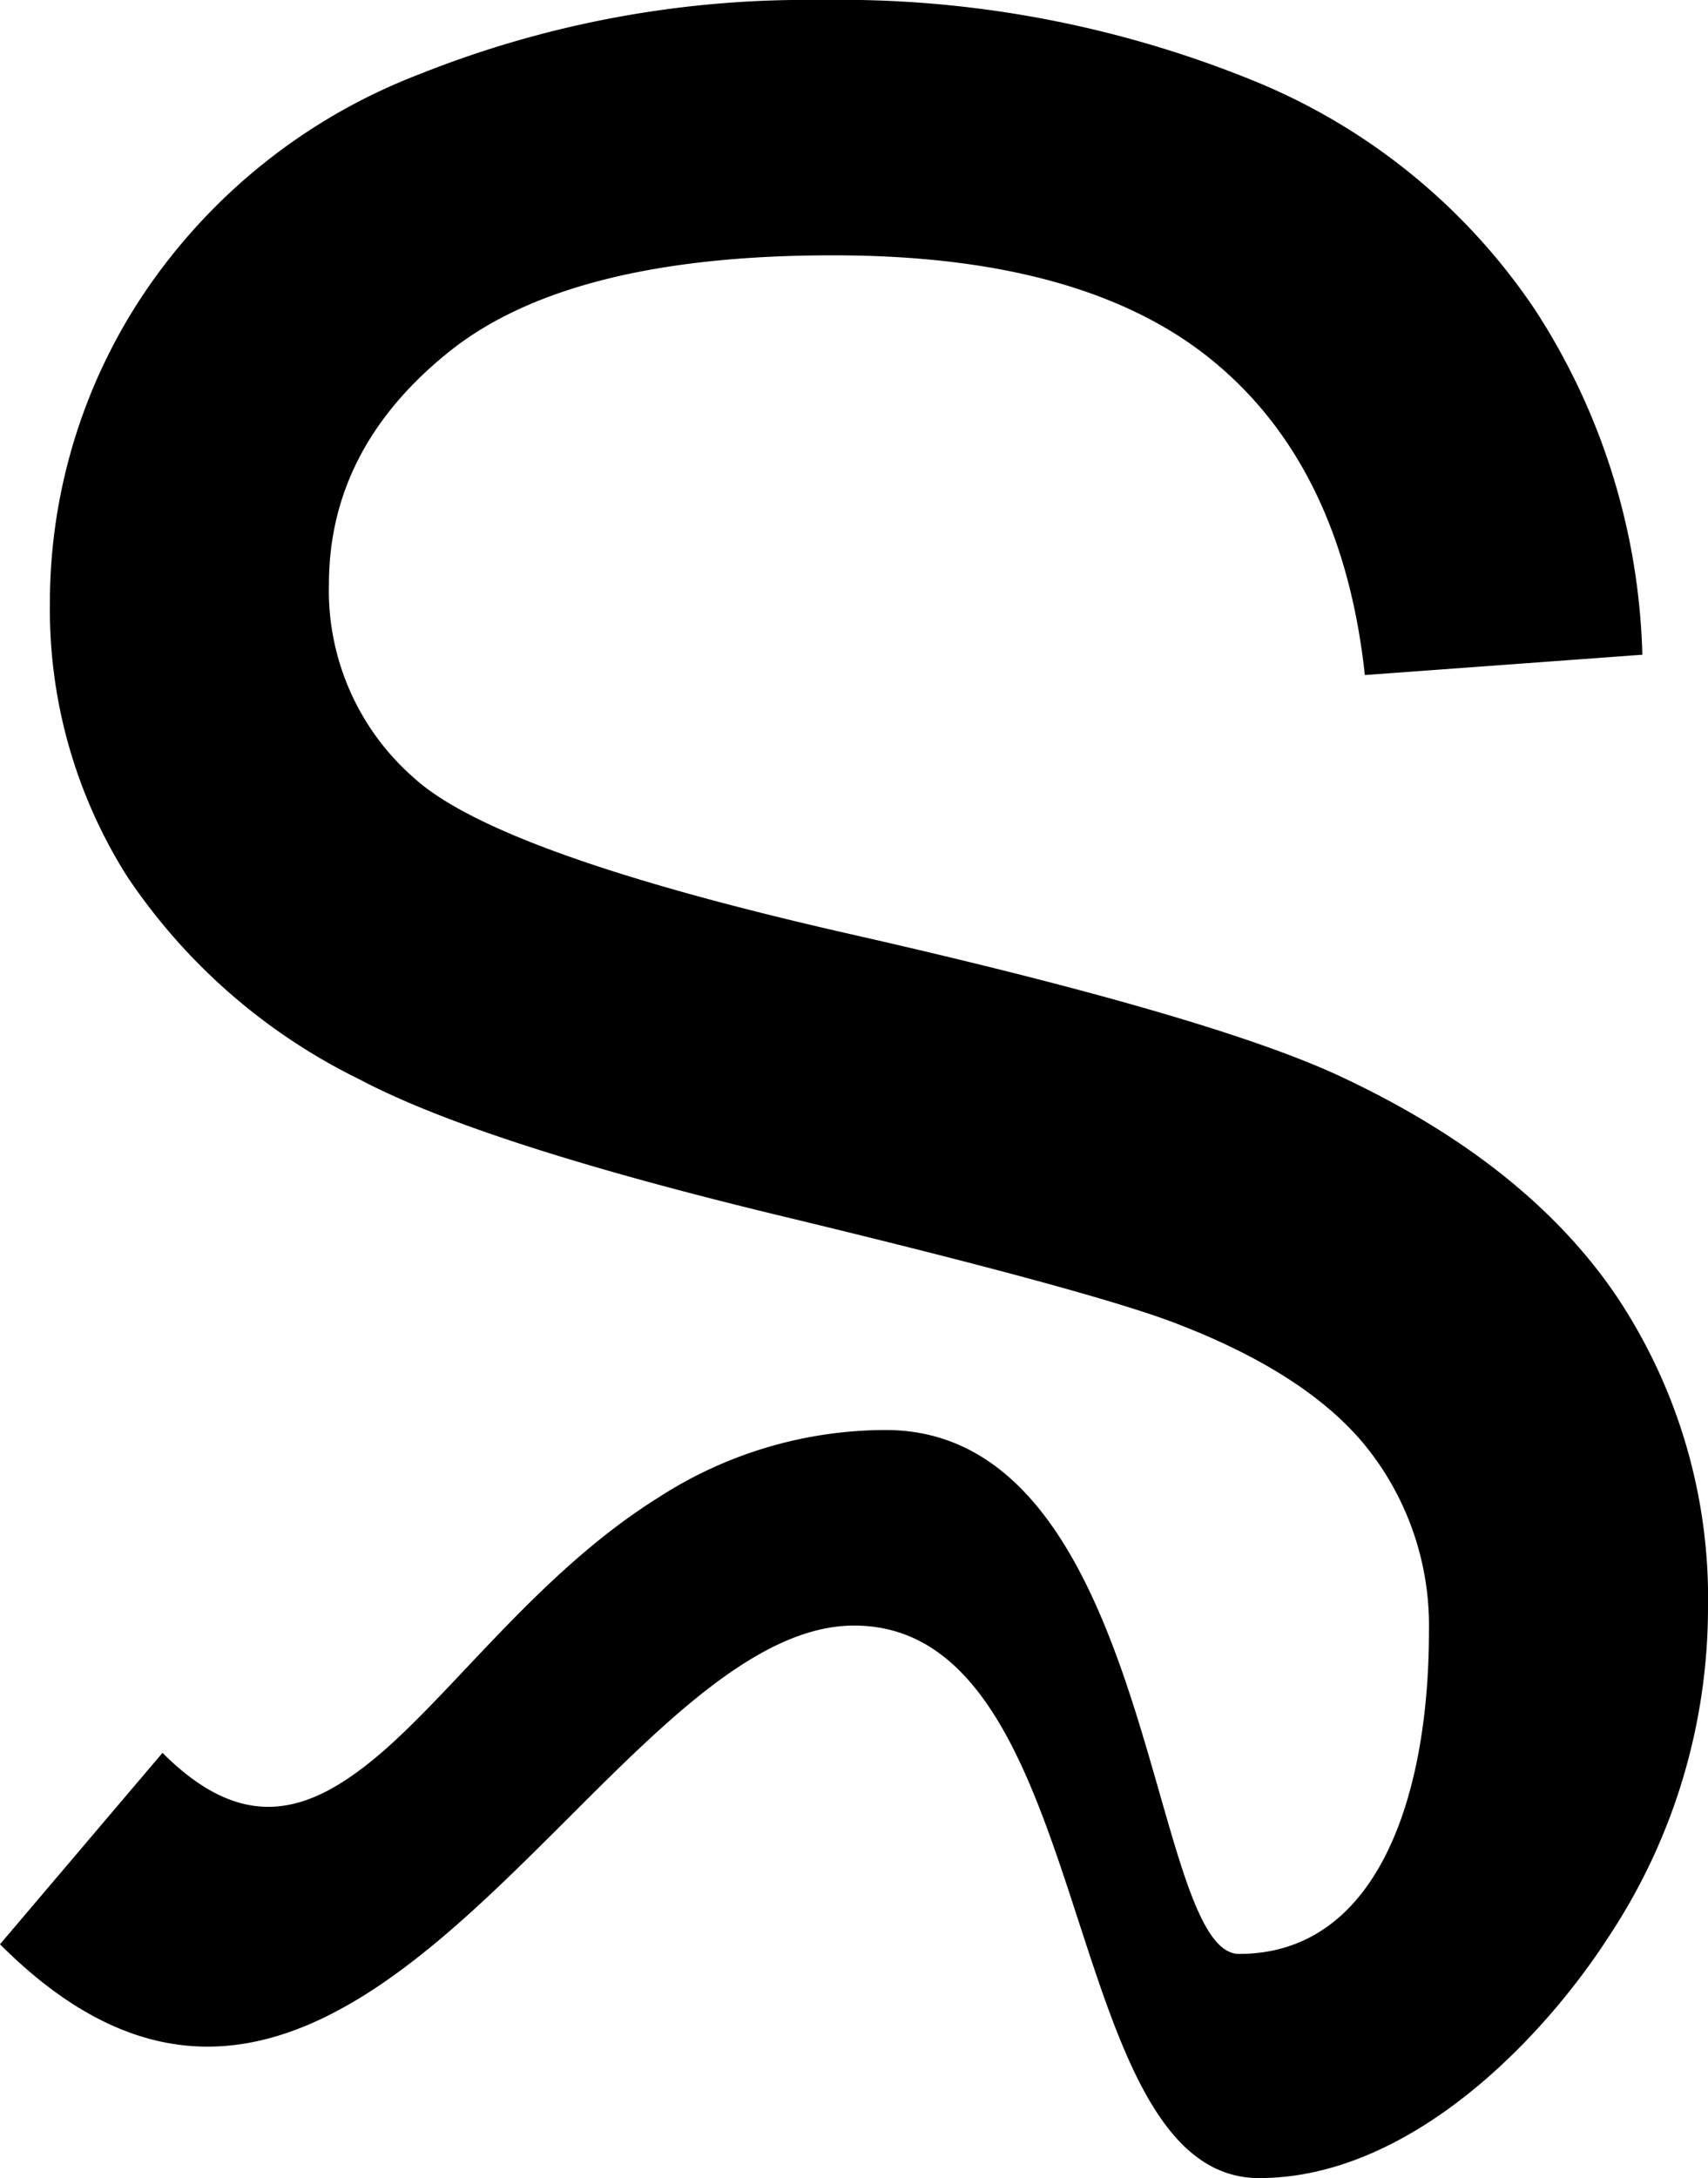 <svg id="Layer_1" data-name="Layer 1" xmlns="http://www.w3.org/2000/svg" viewBox="0 0 86.61 110.38"><path d="M0,98.53l8.24-9.7c4.28,4.28,7.66,3,11.28-.16,3.89-3.44,8.05-9.16,13.9-12.8a21.23,21.23,0,0,1,11.49-3.4c6.57,0,9.9,6.16,12.1,12.55,2.37,6.89,3.43,14,5.82,14,7,0,9.63-7.93,9.63-16.35a14.49,14.49,0,0,0-3-9.12q-3-3.9-10-6.55Q55,65.33,39.69,61.64T18.27,54.72A30.07,30.07,0,0,1,6.43,44.39a25.31,25.31,0,0,1-3.9-13.81A28.19,28.19,0,0,1,7.3,14.87,29.58,29.58,0,0,1,21.22,3.78,52.9,52.9,0,0,1,41.58,0,55.58,55.58,0,0,1,63.34,4a31.45,31.45,0,0,1,14.5,11.7,33.62,33.62,0,0,1,5.44,17.48L69.21,34.21q-1.14-10.51-7.68-15.9T42.19,12.94q-13.32,0-19.41,4.88t-6.1,11.77A12.6,12.6,0,0,0,21,39.43q4.23,3.85,22.13,7.91t24.56,7.08Q77.38,58.88,82,65.73a27.56,27.56,0,0,1,4.61,15.78A30.19,30.19,0,0,1,81.54,98.2c-3.38,5.22-10.1,12.18-17.69,12.18-5.79,0-7.63-8.8-10.33-16.54-2.11-6.06-4.74-11.46-10.21-11.46-6.33,0-12.69,8.5-19.7,14.77S8.93,107.47,0,98.53Z"/></svg>